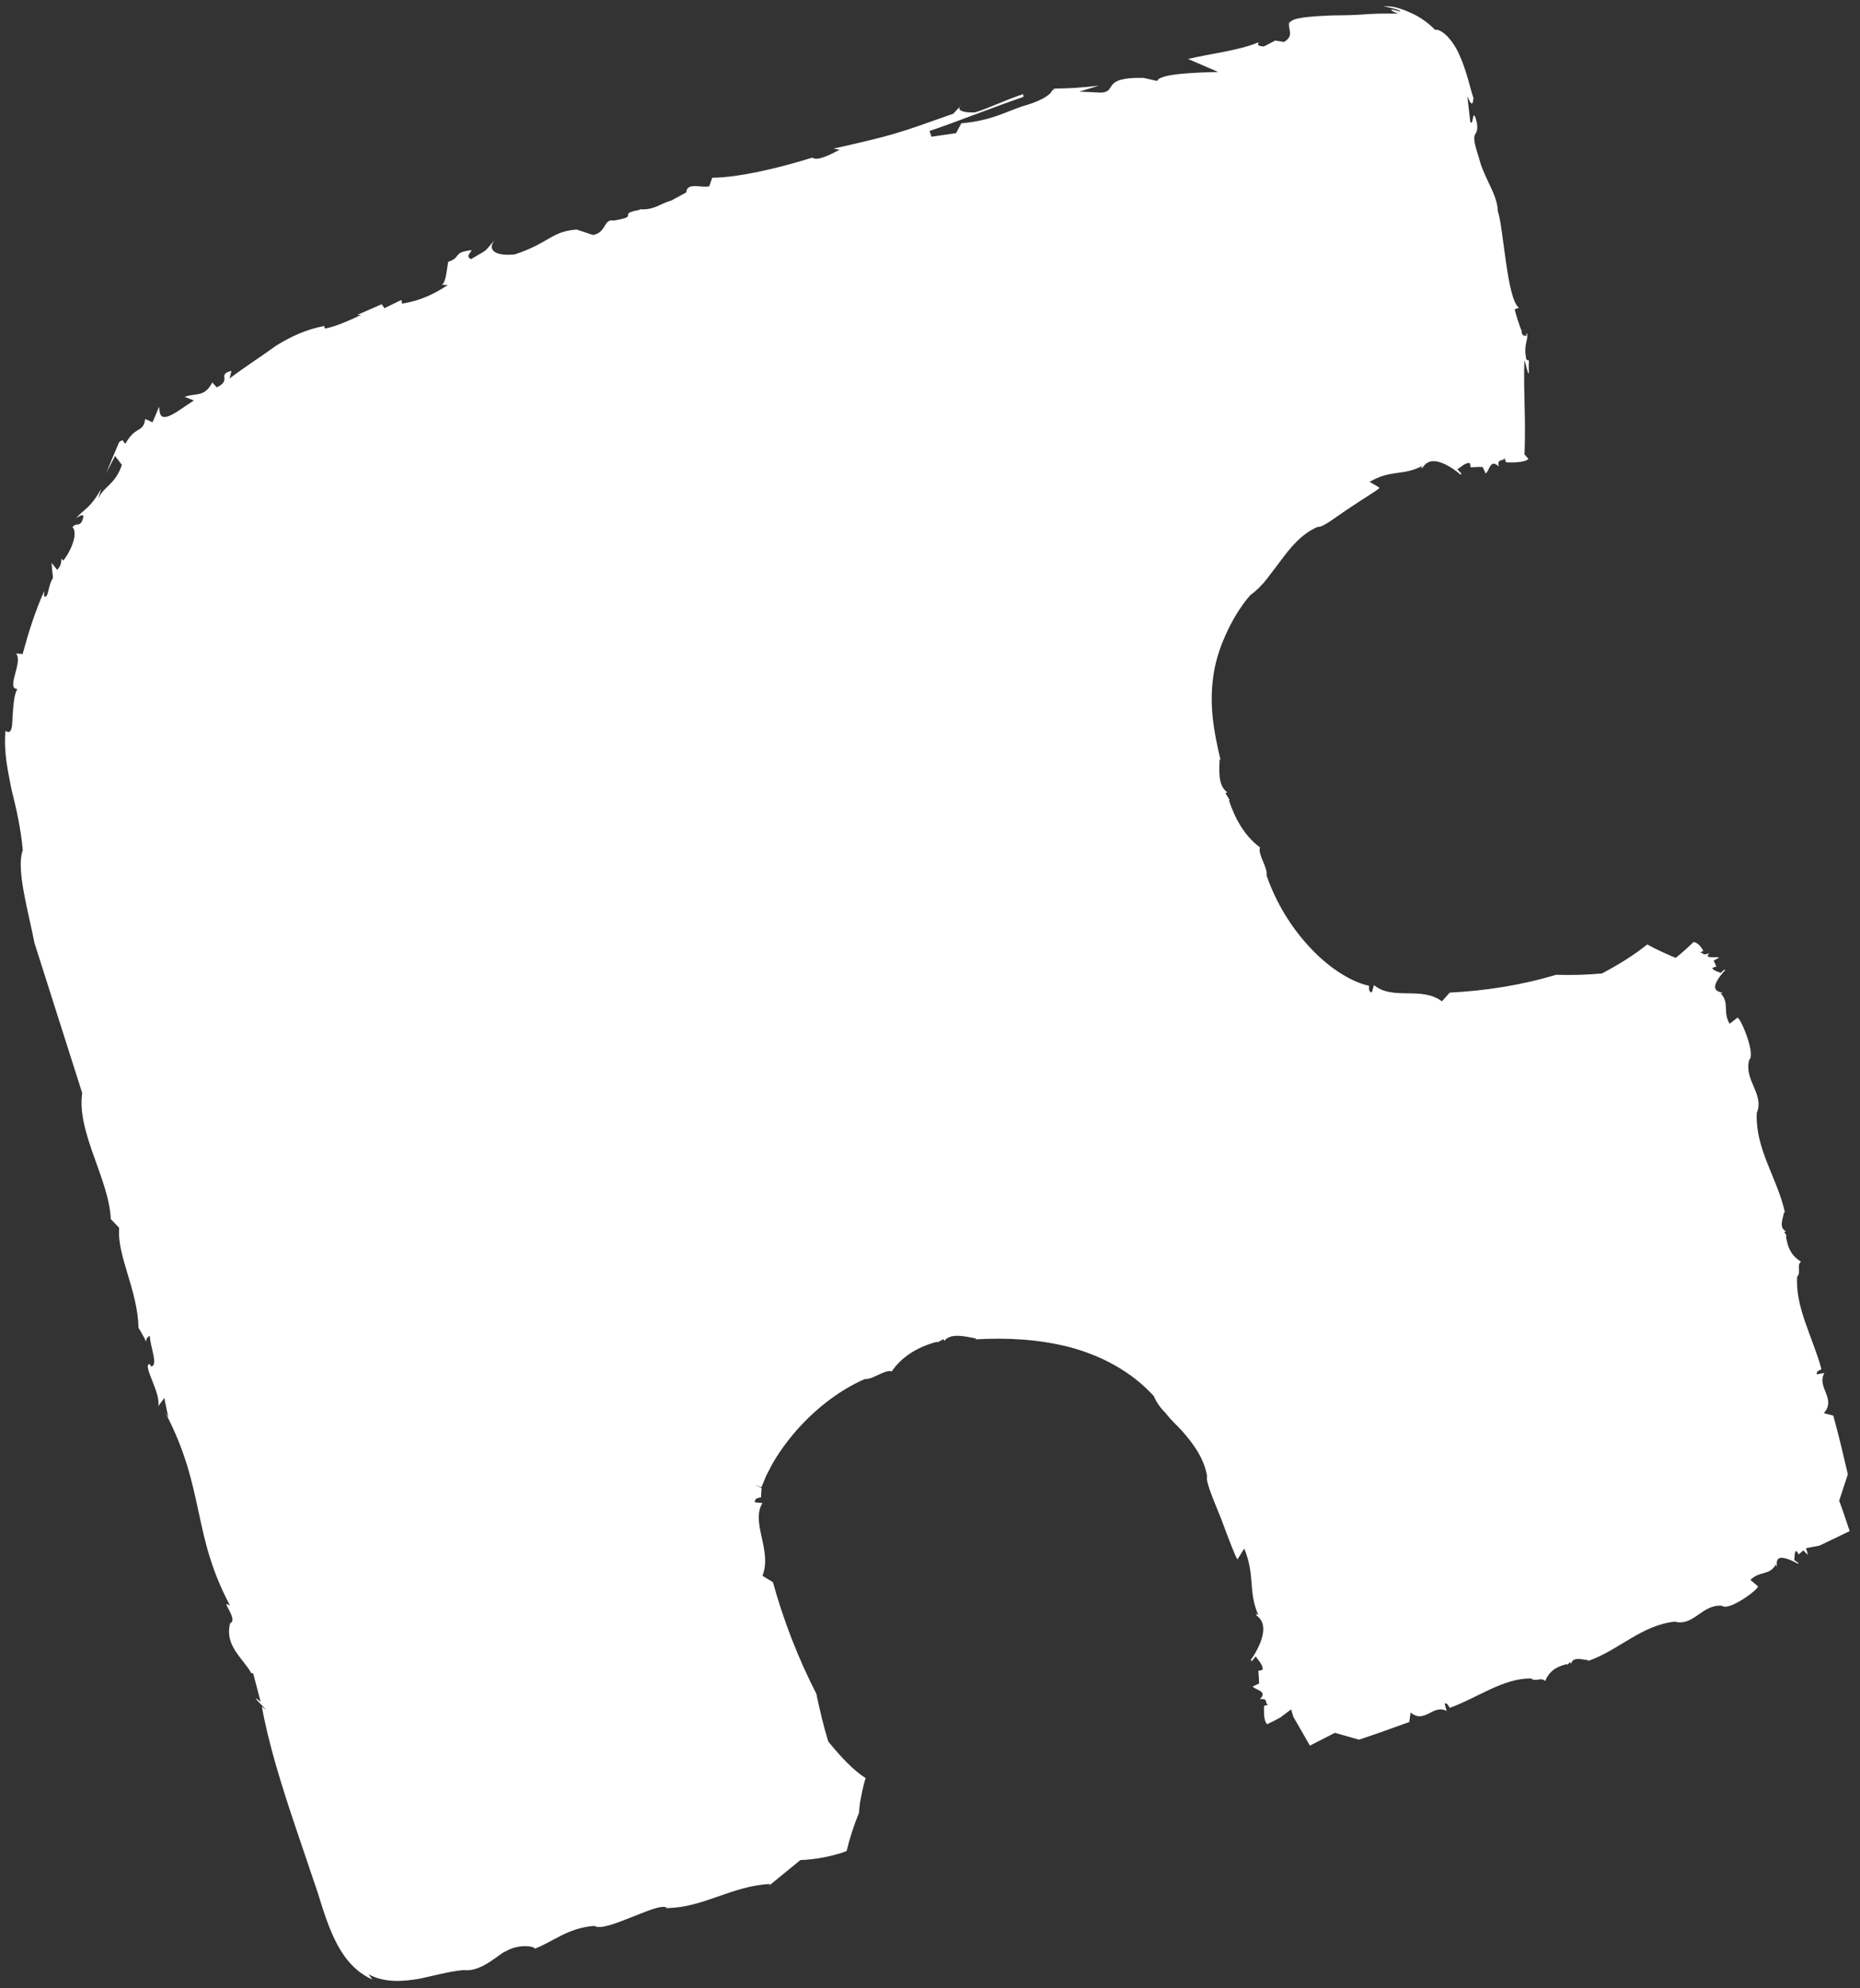 <?xml version="1.0" encoding="UTF-8"?>
<svg width="73px" height="78px" viewBox="0 0 73 78" version="1.1" xmlns="http://www.w3.org/2000/svg" xmlns:xlink="http://www.w3.org/1999/xlink">
    <rect x="0" y="0" width="73" height="78" fill="#333333" stroke="none"/>
    <!-- Generator: Sketch 61 (89581) - https://sketch.com -->
    <title>Path 2</title>
    <desc>Created with Sketch.</desc>
    <g id="Symbols" stroke="none" stroke-width="1" fill="none" fill-rule="evenodd">
        <g id="Card/Challenge/_OV/Game-社會參與-0%" transform="translate(-156, -14)" fill="#FFFFFF">
            <g id="Path-2" transform="translate(151, 12)">
                <path d="M71.827,50.481 L71.46,50.636 C71.311,50.085 71.69,49.853 71.422,49.377 L71.498,49.407 C71.586,49.346 70.777,49.257 71.805,48.577 L71.842,48.58 C71.838,48.553 71.766,48.548 71.865,48.504 L71.636,48.618 C71.55,48.535 71.384,48.458 71.367,48.354 C71.407,48.334 71.482,48.332 71.541,48.333 L71.498,48.081 L71.736,48.021 C71.615,47.935 71.123,47.934 71.41,47.75 C71.064,47.801 71.213,47.634 71.039,47.645 C71.082,47.634 71.146,47.62 71.205,47.605 C71.175,47.481 71.096,47.242 70.926,47.171 C70.926,47.171 70.465,47.43 70.086,47.592 C69.759,47.339 69.442,47.08 69.144,46.792 C68.528,47.065 67.84,47.272 67.128,47.432 C66.535,47.327 65.95,47.192 65.377,47.016 C63.977,47.06 62.542,46.908 61.167,46.611 L60.782,46.863 C60.162,46.069 58.93,46.345 58.372,45.558 L58.217,45.813 C58.072,45.743 58.178,45.593 58.173,45.531 C57.591,45.235 56.889,44.522 56.366,43.555 C55.837,42.592 55.493,41.463 55.413,40.307 C55.547,40.037 55.282,39.398 55.45,39.185 C54.94,38.537 54.791,37.763 54.748,37.072 L54.783,37.094 L54.69,36.777 C54.713,36.763 54.748,36.757 54.772,36.765 C54.472,36.427 54.688,35.834 54.81,35.438 L54.841,35.462 C54.87,34.274 54.978,33.273 55.396,32.27 C55.606,31.761 55.876,31.311 56.278,30.81 C56.684,30.308 57.14,29.861 57.648,29.519 C57.936,29.413 58.178,29.266 58.404,29.101 C58.639,28.92 58.88,28.733 59.132,28.537 C59.661,28.113 60.231,27.709 60.898,27.622 C61.07,27.708 61.7,27.421 62.311,27.222 C62.92,27.007 63.531,26.848 63.631,26.769 C63.53,26.651 63.425,26.554 63.314,26.445 C64.232,26.18 64.643,26.566 65.468,26.374 L65.412,26.445 C65.463,26.493 65.536,26.327 65.744,26.297 C65.948,26.256 66.317,26.379 66.807,27.047 L66.796,27.08 C66.842,27.091 66.866,27.021 66.923,27.145 L66.77,26.859 C66.93,26.812 67.102,26.696 67.292,26.737 C67.318,26.788 67.307,26.864 67.29,26.917 C67.444,26.954 67.6,26.976 67.753,27.029 L67.799,27.304 C67.979,27.244 68.116,26.766 68.37,27.174 C68.373,26.804 68.639,27.067 68.668,26.894 C68.668,26.941 68.683,27.019 68.691,27.09 C68.925,27.165 69.38,27.289 69.569,27.189 C69.569,27.189 69.528,27.103 69.467,26.972 C69.528,26.779 69.689,26.25 69.852,25.589 C70.058,24.768 70.272,23.815 70.428,23.408 C70.403,24.474 70.487,23.685 70.589,23.469 L70.5,23.403 C70.543,22.761 70.754,22.744 70.792,22.421 C70.775,22.423 70.754,22.433 70.734,22.444 L70.765,22.482 C70.729,22.516 70.703,22.499 70.678,22.468 C70.633,22.479 70.595,22.451 70.595,22.277 L70.62,22.309 C70.57,22.044 70.567,21.582 70.565,21.38 L70.745,21.361 C70.373,20.919 70.981,18.132 70.924,17.492 C71.086,16.829 70.722,16.065 70.751,15.259 C70.671,13.982 70.943,14.595 71.027,13.941 C71.053,13.133 70.837,14.124 70.79,13.807 L70.935,12.827 C71.017,13.378 71.093,13.066 71.15,12.957 C71.133,12.729 71.142,12.561 71.136,12.223 C71.129,11.87 71.113,11.498 71.053,11.163 C70.946,10.488 70.63,9.999 70.39,9.978 C69.989,9.297 69.62,9.081 69.403,8.905 C69.166,8.742 69.014,8.648 68.665,8.561 C68.883,8.666 69.29,8.87 69.253,8.94 C68.718,8.592 68.951,8.879 69.175,8.989 C68.933,8.94 68.536,8.807 68.018,8.704 C67.427,8.597 67.04,8.491 66.626,8.386 C65.799,8.2 65.03,8.048 64.949,8.249 L64.953,8.177 C64.779,8.465 65.024,8.76 64.536,8.904 L64.219,8.76 L63.73,8.87 C63.408,8.769 63.569,8.692 63.57,8.656 C62.779,8.773 61.683,8.602 60.727,8.573 L61.737,9.372 C60.94,9.18 59.487,8.833 59.334,9.094 L58.846,8.837 C57.223,8.368 57.734,9.099 57.089,8.966 L56.271,8.705 L57.074,8.678 C56.265,8.558 55.941,8.483 55.291,8.322 L55.284,8.33 C55.329,8.339 55.359,8.351 55.364,8.369 L55.253,8.383 C55.162,8.532 54.75,8.654 54.186,8.678 C53.382,8.68 52.772,8.934 51.477,8.708 L51.18,9.028 L50.211,8.914 L50.195,8.675 C51.132,8.625 52.891,8.417 54.103,8.338 L54.118,8.23 C53.399,8.268 52.591,8.427 52.116,8.432 C51.883,8.398 51.277,8.189 51.694,8 L51.268,8.263 C48.884,8.449 48.867,8.467 46.374,8.369 L46.598,8.475 C46.112,8.58 45.628,8.68 45.479,8.495 C43.997,8.553 42.458,8.494 41.481,8.24 L41.285,8.533 C40.972,8.534 40.481,8.133 40.349,8.534 L39.685,8.691 C39.255,8.691 39,8.864 38.503,8.727 L38.5,8.726 C38.472,8.717 38.439,8.708 38.406,8.697 L38.412,8.72 C37.432,8.641 38.434,8.972 37.311,8.863 C36.943,8.68 36.932,9.238 36.384,9.2 L35.815,8.825 C34.813,8.643 34.664,9.054 33.226,9.14 C32.526,9.036 32.167,8.718 32.608,8.383 C31.999,8.793 32.335,8.64 31.508,8.875 C31.369,8.733 31.456,8.692 31.632,8.543 C30.873,8.42 31.18,8.714 30.618,8.745 C30.476,9.042 30.324,9.513 30.142,9.546 L30.366,9.619 C29.786,9.818 29.145,9.94 28.445,9.86 L28.457,9.714 L27.731,9.854 L27.668,9.676 L26.628,9.834 L26.776,9.87 C26.533,9.917 25.735,10.069 25.264,10.021 L25.269,9.917 C24.56,9.862 23.902,9.977 23.249,10.172 C22.602,10.422 21.926,10.632 21.148,10.944 L21.295,10.675 C20.685,10.661 21.245,11.03 20.57,11.151 L20.45,10.92 C19.996,11.421 19.702,11.138 19.258,11.185 L19.569,11.415 L18.824,11.668 C17.993,11.933 18.157,11.531 18.19,11.298 L17.781,11.824 L17.536,11.621 C17.323,12.147 17.106,11.766 16.545,12.351 C16.432,12.292 16.563,12.127 16.315,12.235 C16.033,12.598 15.751,12.942 15.494,13.308 C15.659,13.1 15.841,12.916 16.019,12.717 L16.187,13.126 C15.721,13.818 15.311,13.731 14.938,14.17 L15.158,13.826 C14.504,14.482 14.356,14.381 13.912,14.679 C14.087,14.624 14.343,14.543 14.113,14.841 C13.933,15.049 13.901,14.834 13.68,14.981 C13.831,15.229 13.477,15.787 12.999,16.156 C12.971,16.124 12.951,16.088 12.956,16.042 C12.892,16.189 12.896,16.295 12.669,16.45 L12.527,16.125 C12.492,16.322 12.454,16.513 12.428,16.711 C12.156,16.933 12.049,17.475 11.9,17.31 L11.963,17.114 C11.414,17.789 10.943,18.527 10.503,19.285 L10.26,19.197 C10.454,19.59 9.494,20.444 9.953,20.554 C9.75,20.737 9.608,21.214 9.476,21.583 C9.364,21.959 9.266,22.239 9.07,22.022 C8.776,22.861 8.761,23.57 8.706,24.297 C8.694,25.032 8.669,25.856 8.518,26.721 C8.057,27.357 8.107,29.166 8.018,30.348 C8.126,32.664 8.196,34.206 8.304,36.527 C7.689,37.937 8.449,40.069 8.108,41.591 L8.338,42.011 C7.962,43.023 8.41,44.572 8.054,45.995 C8.159,46.343 8.191,46.527 8.201,46.607 C8.211,46.543 8.256,46.443 8.403,46.412 C8.301,46.82 8.436,47.64 8.139,47.584 L8.108,47.481 C7.809,47.424 8.254,48.712 8.004,49.168 L8.32,48.915 L8.275,49.685 L8.21,49.48 C8.954,52.81 7.98,54.337 8.705,57.457 C8.346,57.05 8.905,58.07 8.528,58.121 C8.076,58.927 8.671,59.585 8.823,60.228 C8.841,60.226 8.863,60.234 8.893,60.269 L8.887,61.404 C8.385,60.744 9.314,62.205 8.885,61.598 C8.76,63.081 8.829,64.783 8.94,66.543 C8.997,67.438 9.056,68.349 9.115,69.252 C9.172,70.756 9.24,72.202 10.305,73.069 L10.211,72.831 C10.706,73.294 11.365,73.451 12.098,73.515 C12.459,73.53 12.803,73.545 13.142,73.559 C13.45,73.578 13.816,73.61 13.931,73.662 C14.581,73.87 15.38,73.371 15.634,73.356 C16.265,73.181 16.832,73.485 16.767,73.548 C17.514,73.481 18.234,73.091 19.264,73.29 C19.623,73.704 22.185,72.936 22.21,73.395 L22.222,73.357 C23.588,73.701 24.881,73.172 26.354,73.486 C26.354,73.486 26.325,73.521 26.275,73.549 L27.742,72.888 C28.339,73.028 29.045,73.071 29.585,73.017 C29.841,72.546 30.129,72.104 30.444,71.693 C30.518,71.463 30.606,71.26 30.706,71.07 C30.812,70.845 30.928,70.636 31.048,70.442 C30.675,70.05 30.312,69.375 30.003,68.677 C29.978,68.041 30.002,67.388 30.035,66.744 C29.71,65.238 29.533,63.632 29.523,62.078 L29.191,61.731 C29.825,60.88 29.275,59.593 29.929,58.974 L29.649,58.868 C29.699,58.669 29.871,58.763 29.934,58.738 L30.018,58.478 C30.029,58.466 30.035,58.452 30.039,58.438 L30.043,58.413 C30.018,58.386 30.108,58.445 29.956,58.317 L29.881,58.248 L29.843,58.212 L29.825,58.194 C29.628,58.034 30.089,58.409 30.042,58.37 L30.043,58.369 L30.045,58.366 L30.076,58.331 L30.133,58.258 L30.248,58.108 C30.318,58.005 30.407,57.907 30.501,57.811 C30.848,57.408 31.304,57.028 31.787,56.682 C32.767,55.997 33.931,55.482 35.079,55.313 C35.346,55.426 35.952,55.138 36.168,55.299 C36.777,54.766 37.579,54.627 38.198,54.635 L38.177,54.669 L38.456,54.601 C38.468,54.625 38.469,54.659 38.461,54.683 C38.784,54.42 39.314,54.722 39.694,54.906 L39.666,54.934 C40.848,55.178 42.051,55.562 43.155,56.184 C44.248,56.814 45.242,57.712 45.851,58.895 C45.893,59.201 46.005,59.448 46.145,59.698 C46.255,59.978 46.426,60.225 46.573,60.51 C46.855,61.086 47.129,61.746 47.058,62.48 C46.943,62.635 47.056,63.392 47.153,64.184 C47.232,64.979 47.306,65.796 47.365,65.933 L47.733,65.591 C47.878,66.752 47.435,67.248 47.591,68.257 L47.521,68.19 C47.472,68.255 47.638,68.339 47.66,68.582 C47.684,68.821 47.564,69.252 46.889,69.85 L46.855,69.841 C46.846,69.893 46.919,69.916 46.795,69.983 C46.895,69.928 46.981,69.858 47.075,69.795 C47.127,69.974 47.25,70.151 47.209,70.356 C47.157,70.386 47.081,70.378 47.025,70.364 C46.99,70.526 46.967,70.705 46.923,70.856 L46.652,70.905 C46.716,71.077 47.194,71.222 46.793,71.465 C47.166,71.488 46.894,71.71 47.07,71.748 C47.021,71.75 46.95,71.754 46.882,71.757 C46.82,72.005 46.719,72.283 46.812,72.481 C46.812,72.481 47.043,72.442 47.375,72.363 C47.53,72.3 47.709,72.23 47.875,72.164 L47.885,72.466 L48.22,73.726 L49.298,73.496 L50.141,74 C50.837,73.959 51.533,73.903 52.228,73.841 L52.372,73.493 C52.792,74.088 53.302,73.39 53.755,73.802 L53.754,73.504 C53.876,73.482 53.875,73.666 53.909,73.717 C55.067,73.616 56.221,73.135 57.286,73.426 C57.403,73.616 57.696,73.469 57.794,73.669 C58.098,73.274 58.452,73.246 58.793,73.247 L58.784,73.282 L58.934,73.205 C58.944,73.229 58.949,73.265 58.946,73.288 C59.095,73.005 59.404,73.233 59.635,73.314 L59.627,73.346 C60.914,73.248 62.004,72.532 63.312,72.735 C63.976,73.12 64.533,72.338 65.266,72.615 C65.443,72.888 66.737,72.404 66.827,72.246 L66.602,71.922 C67.063,71.662 67.364,71.965 67.726,71.592 L67.72,71.675 C67.799,71.742 67.665,70.945 68.547,71.769 L68.554,71.804 C68.576,71.793 68.561,71.723 68.628,71.806 L68.465,71.615 C68.516,71.511 68.54,71.329 68.628,71.285 C68.657,71.32 68.678,71.392 68.693,71.447 L68.909,71.339 L69.027,71.551 C69.047,71.493 69.035,71.382 69.03,71.283 L69.567,71.325 L70.86,71.081 C70.832,70.659 70.817,70.238 70.771,69.823 L71.369,68.909 C71.394,68.115 71.421,67.321 71.412,66.539 L71.08,66.349 C71.715,65.927 71.057,65.299 71.506,64.831 L71.21,64.807 C71.2,64.669 71.382,64.685 71.436,64.654 C71.432,63.357 71.062,62.039 71.457,60.901 C71.654,60.794 71.543,60.458 71.751,60.375 C71.393,59.999 71.4,59.606 71.442,59.238 L71.474,59.251 L71.418,59.078 C71.443,59.07 71.478,59.069 71.5,59.075 C71.239,58.878 71.5,58.571 71.609,58.332 L71.642,58.345 C71.704,56.947 71.154,55.653 71.585,54.29 C72.075,53.661 71.418,52.914 71.84,52.199 C72.132,52.07 71.96,50.617 71.827,50.481" id="Path" transform="translate(40, 41) rotate(-15) translate(-40, -41) "></path>
            </g>
        </g>
    </g>
</svg>